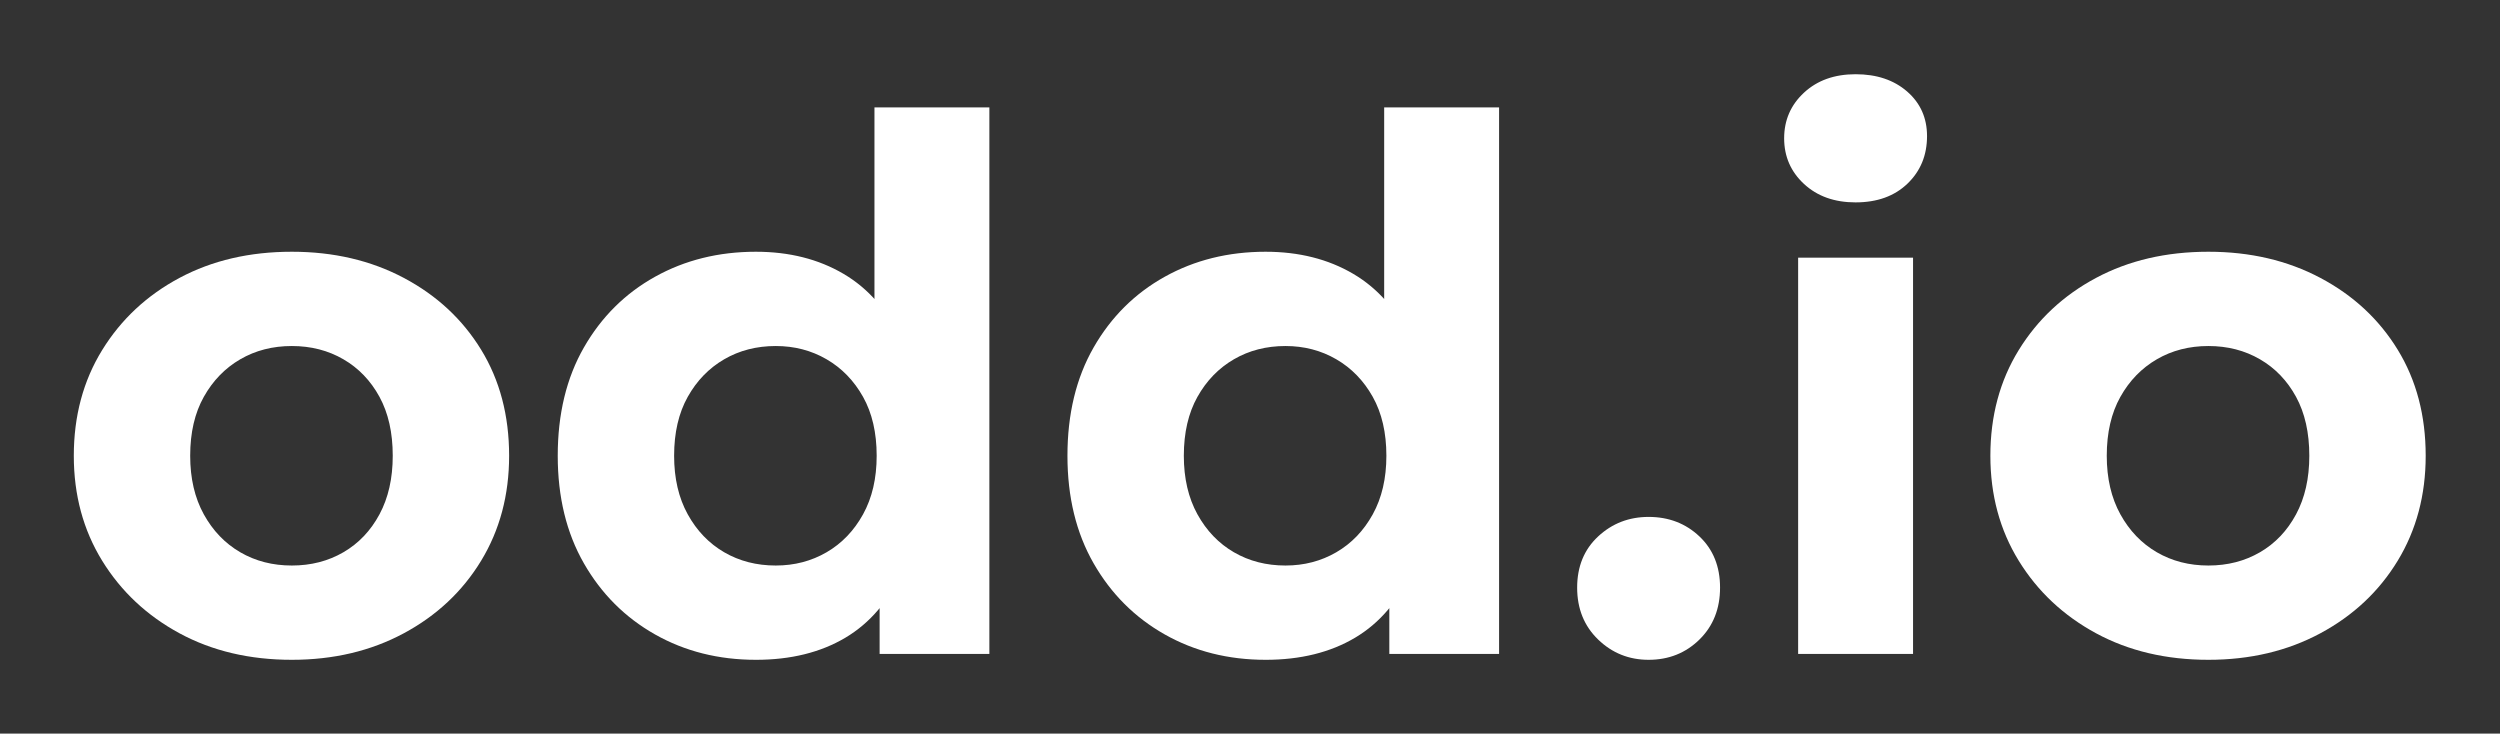 <?xml version="1.0" encoding="UTF-8" standalone="no"?>
<svg xmlns="http://www.w3.org/2000/svg" xmlns:xlink="http://www.w3.org/1999/xlink" xmlns:serif="http://www.serif.com/" width="100%" height="100%" viewBox="0 0 14142 4150" version="1.1" xml:space="preserve" style="fill-rule:evenodd;clip-rule:evenodd;stroke-linejoin:round;stroke-miterlimit:2;">
  <rect x="0" y="0" width="14142" height="4150" fill="#333333" stroke="none"/>
  <rect id="odd.io-logo-white-curves" serif:id="odd.io logo white curves" x="0.839" y="3.227" width="14137.5" height="4145.83" style="fill:none;"></rect>
  <g id="odd.io">
    <path d="M1650.84,3732.39c-238.889,-0 -450.695,-50 -635.417,-150c-184.722,-100 -330.556,-236.806 -437.5,-410.417c-106.945,-173.611 -160.417,-371.527 -160.417,-593.75c0,-225 53.472,-424.305 160.417,-597.916c106.944,-173.611 252.778,-309.723 437.5,-408.334c184.722,-98.611 396.528,-147.916 635.417,-147.916c236.111,-0 447.222,49.305 633.333,147.916c186.111,98.611 331.944,234.028 437.5,406.25c105.555,172.223 158.333,372.223 158.333,600c0,222.223 -52.778,420.139 -158.333,593.75c-105.556,173.611 -251.389,310.417 -437.5,410.417c-186.111,100 -397.222,150 -633.333,150Zm-0,-533.333c108.333,-0 205.555,-25 291.666,-75c86.111,-50 154.167,-121.528 204.167,-214.584c50,-93.055 75,-203.472 75,-331.25c-0,-130.555 -25,-241.666 -75,-333.333c-50,-91.667 -118.056,-162.5 -204.167,-212.5c-86.111,-50 -183.333,-75 -291.666,-75c-108.334,-0 -205.556,25 -291.667,75c-86.111,50 -154.861,120.833 -206.25,212.5c-51.389,91.667 -77.083,202.778 -77.083,333.333c-0,127.778 25.694,238.195 77.083,331.25c51.389,93.056 120.139,164.584 206.25,214.584c86.111,50 183.333,75 291.667,75Z" style="fill:#fff;fill-rule:nonzero;"></path>
    <path d="M4275.84,3732.39c-211.112,-0 -401.389,-47.917 -570.834,-143.75c-169.444,-95.833 -303.472,-229.861 -402.083,-402.083c-98.611,-172.223 -147.917,-375 -147.917,-608.334c0,-236.111 49.306,-440.277 147.917,-612.5c98.611,-172.222 232.639,-305.555 402.083,-400c169.445,-94.444 359.722,-141.666 570.834,-141.666c188.888,-0 354.166,41.666 495.833,125c141.667,83.333 251.389,209.722 329.167,379.166c77.777,169.445 116.666,386.111 116.666,650c0,261.111 -37.5,477.084 -112.5,647.917c-75,170.833 -182.639,297.917 -322.916,381.25c-140.278,83.333 -309.028,125 -506.25,125Zm112.5,-533.333c105.555,-0 201.388,-25 287.5,-75c86.111,-50 154.861,-121.528 206.25,-214.584c51.388,-93.055 77.083,-203.472 77.083,-331.25c-0,-130.555 -25.695,-241.666 -77.083,-333.333c-51.389,-91.667 -120.139,-162.5 -206.25,-212.5c-86.112,-50 -181.945,-75 -287.5,-75c-108.334,-0 -205.556,25 -291.667,75c-86.111,50 -154.861,120.833 -206.25,212.5c-51.389,91.667 -77.083,202.778 -77.083,333.333c-0,127.778 25.694,238.195 77.083,331.25c51.389,93.056 120.139,164.584 206.25,214.584c86.111,50 183.333,75 291.667,75Zm587.5,500l-0,-458.334l12.5,-666.666l-41.667,-662.5l-0,-1304.17l650,-0l-0,3091.67l-620.833,-0Z" style="fill:#fff;fill-rule:nonzero;"></path>
    <path d="M7159.17,3732.39c-211.111,-0 -401.389,-47.917 -570.833,-143.75c-169.445,-95.833 -303.473,-229.861 -402.084,-402.083c-98.611,-172.223 -147.916,-375 -147.916,-608.334c-0,-236.111 49.305,-440.277 147.916,-612.5c98.611,-172.222 232.639,-305.555 402.084,-400c169.444,-94.444 359.722,-141.666 570.833,-141.666c188.889,-0 354.167,41.666 495.833,125c141.667,83.333 251.389,209.722 329.167,379.166c77.778,169.445 116.667,386.111 116.667,650c-0,261.111 -37.5,477.084 -112.5,647.917c-75,170.833 -182.639,297.917 -322.917,381.25c-140.278,83.333 -309.028,125 -506.25,125Zm112.5,-533.333c105.555,-0 201.389,-25 287.5,-75c86.111,-50 154.861,-121.528 206.25,-214.584c51.389,-93.055 77.083,-203.472 77.083,-331.25c0,-130.555 -25.694,-241.666 -77.083,-333.333c-51.389,-91.667 -120.139,-162.5 -206.25,-212.5c-86.111,-50 -181.945,-75 -287.5,-75c-108.333,-0 -205.556,25 -291.667,75c-86.111,50 -154.861,120.833 -206.25,212.5c-51.389,91.667 -77.083,202.778 -77.083,333.333c-0,127.778 25.694,238.195 77.083,331.25c51.389,93.056 120.139,164.584 206.25,214.584c86.111,50 183.334,75 291.667,75Zm587.5,500l-0,-458.334l12.5,-666.666l-41.667,-662.5l0,-1304.17l650,-0l0,3091.67l-620.833,-0Z" style="fill:#fff;fill-rule:nonzero;"></path>
    <path d="M9325.84,3732.39c-111.112,-0 -206.25,-38.194 -285.417,-114.583c-79.167,-76.389 -118.75,-174.306 -118.75,-293.75c-0,-119.445 39.583,-215.973 118.75,-289.584c79.167,-73.611 174.305,-110.416 285.417,-110.416c113.888,-0 209.722,36.805 287.5,110.416c77.777,73.611 116.666,170.139 116.666,289.584c0,119.444 -38.889,217.361 -116.666,293.75c-77.778,76.389 -173.612,114.583 -287.5,114.583Z" style="fill:#fff;fill-rule:nonzero;"></path>
    <path d="M10171.7,3699.06l-0,-2241.67l650,-0l-0,2241.67l-650,-0Zm325,-2554.17c-119.445,-0 -216.667,-34.722 -291.667,-104.167c-75,-69.444 -112.5,-155.555 -112.5,-258.333c0,-102.778 37.5,-188.889 112.5,-258.333c75,-69.445 172.222,-104.167 291.667,-104.167c119.444,-0 216.667,32.639 291.667,97.917c75,65.277 112.5,149.305 112.5,252.083c-0,108.333 -36.806,197.917 -110.417,268.75c-73.611,70.833 -171.528,106.25 -293.75,106.25Z" style="fill:#fff;fill-rule:nonzero;"></path>
    <path d="M12492.5,3732.39c-238.889,-0 -450.694,-50 -635.416,-150c-184.723,-100 -330.556,-236.806 -437.5,-410.417c-106.945,-173.611 -160.417,-371.527 -160.417,-593.75c-0,-225 53.472,-424.305 160.417,-597.916c106.944,-173.611 252.777,-309.723 437.5,-408.334c184.722,-98.611 396.527,-147.916 635.416,-147.916c236.111,-0 447.222,49.305 633.334,147.916c186.111,98.611 331.944,234.028 437.5,406.25c105.555,172.223 158.333,372.223 158.333,600c-0,222.223 -52.778,420.139 -158.333,593.75c-105.556,173.611 -251.389,310.417 -437.5,410.417c-186.112,100 -397.223,150 -633.334,150Zm0,-533.333c108.334,-0 205.556,-25 291.667,-75c86.111,-50 154.167,-121.528 204.167,-214.584c50,-93.055 75,-203.472 75,-331.25c-0,-130.555 -25,-241.666 -75,-333.333c-50,-91.667 -118.056,-162.5 -204.167,-212.5c-86.111,-50 -183.333,-75 -291.667,-75c-108.333,-0 -205.555,25 -291.666,75c-86.112,50 -154.862,120.833 -206.25,212.5c-51.389,91.667 -77.084,202.778 -77.084,333.333c0,127.778 25.695,238.195 77.084,331.25c51.388,93.056 120.138,164.584 206.25,214.584c86.111,50 183.333,75 291.666,75Z" style="fill:#fff;fill-rule:nonzero;"></path>
  </g>
</svg>
